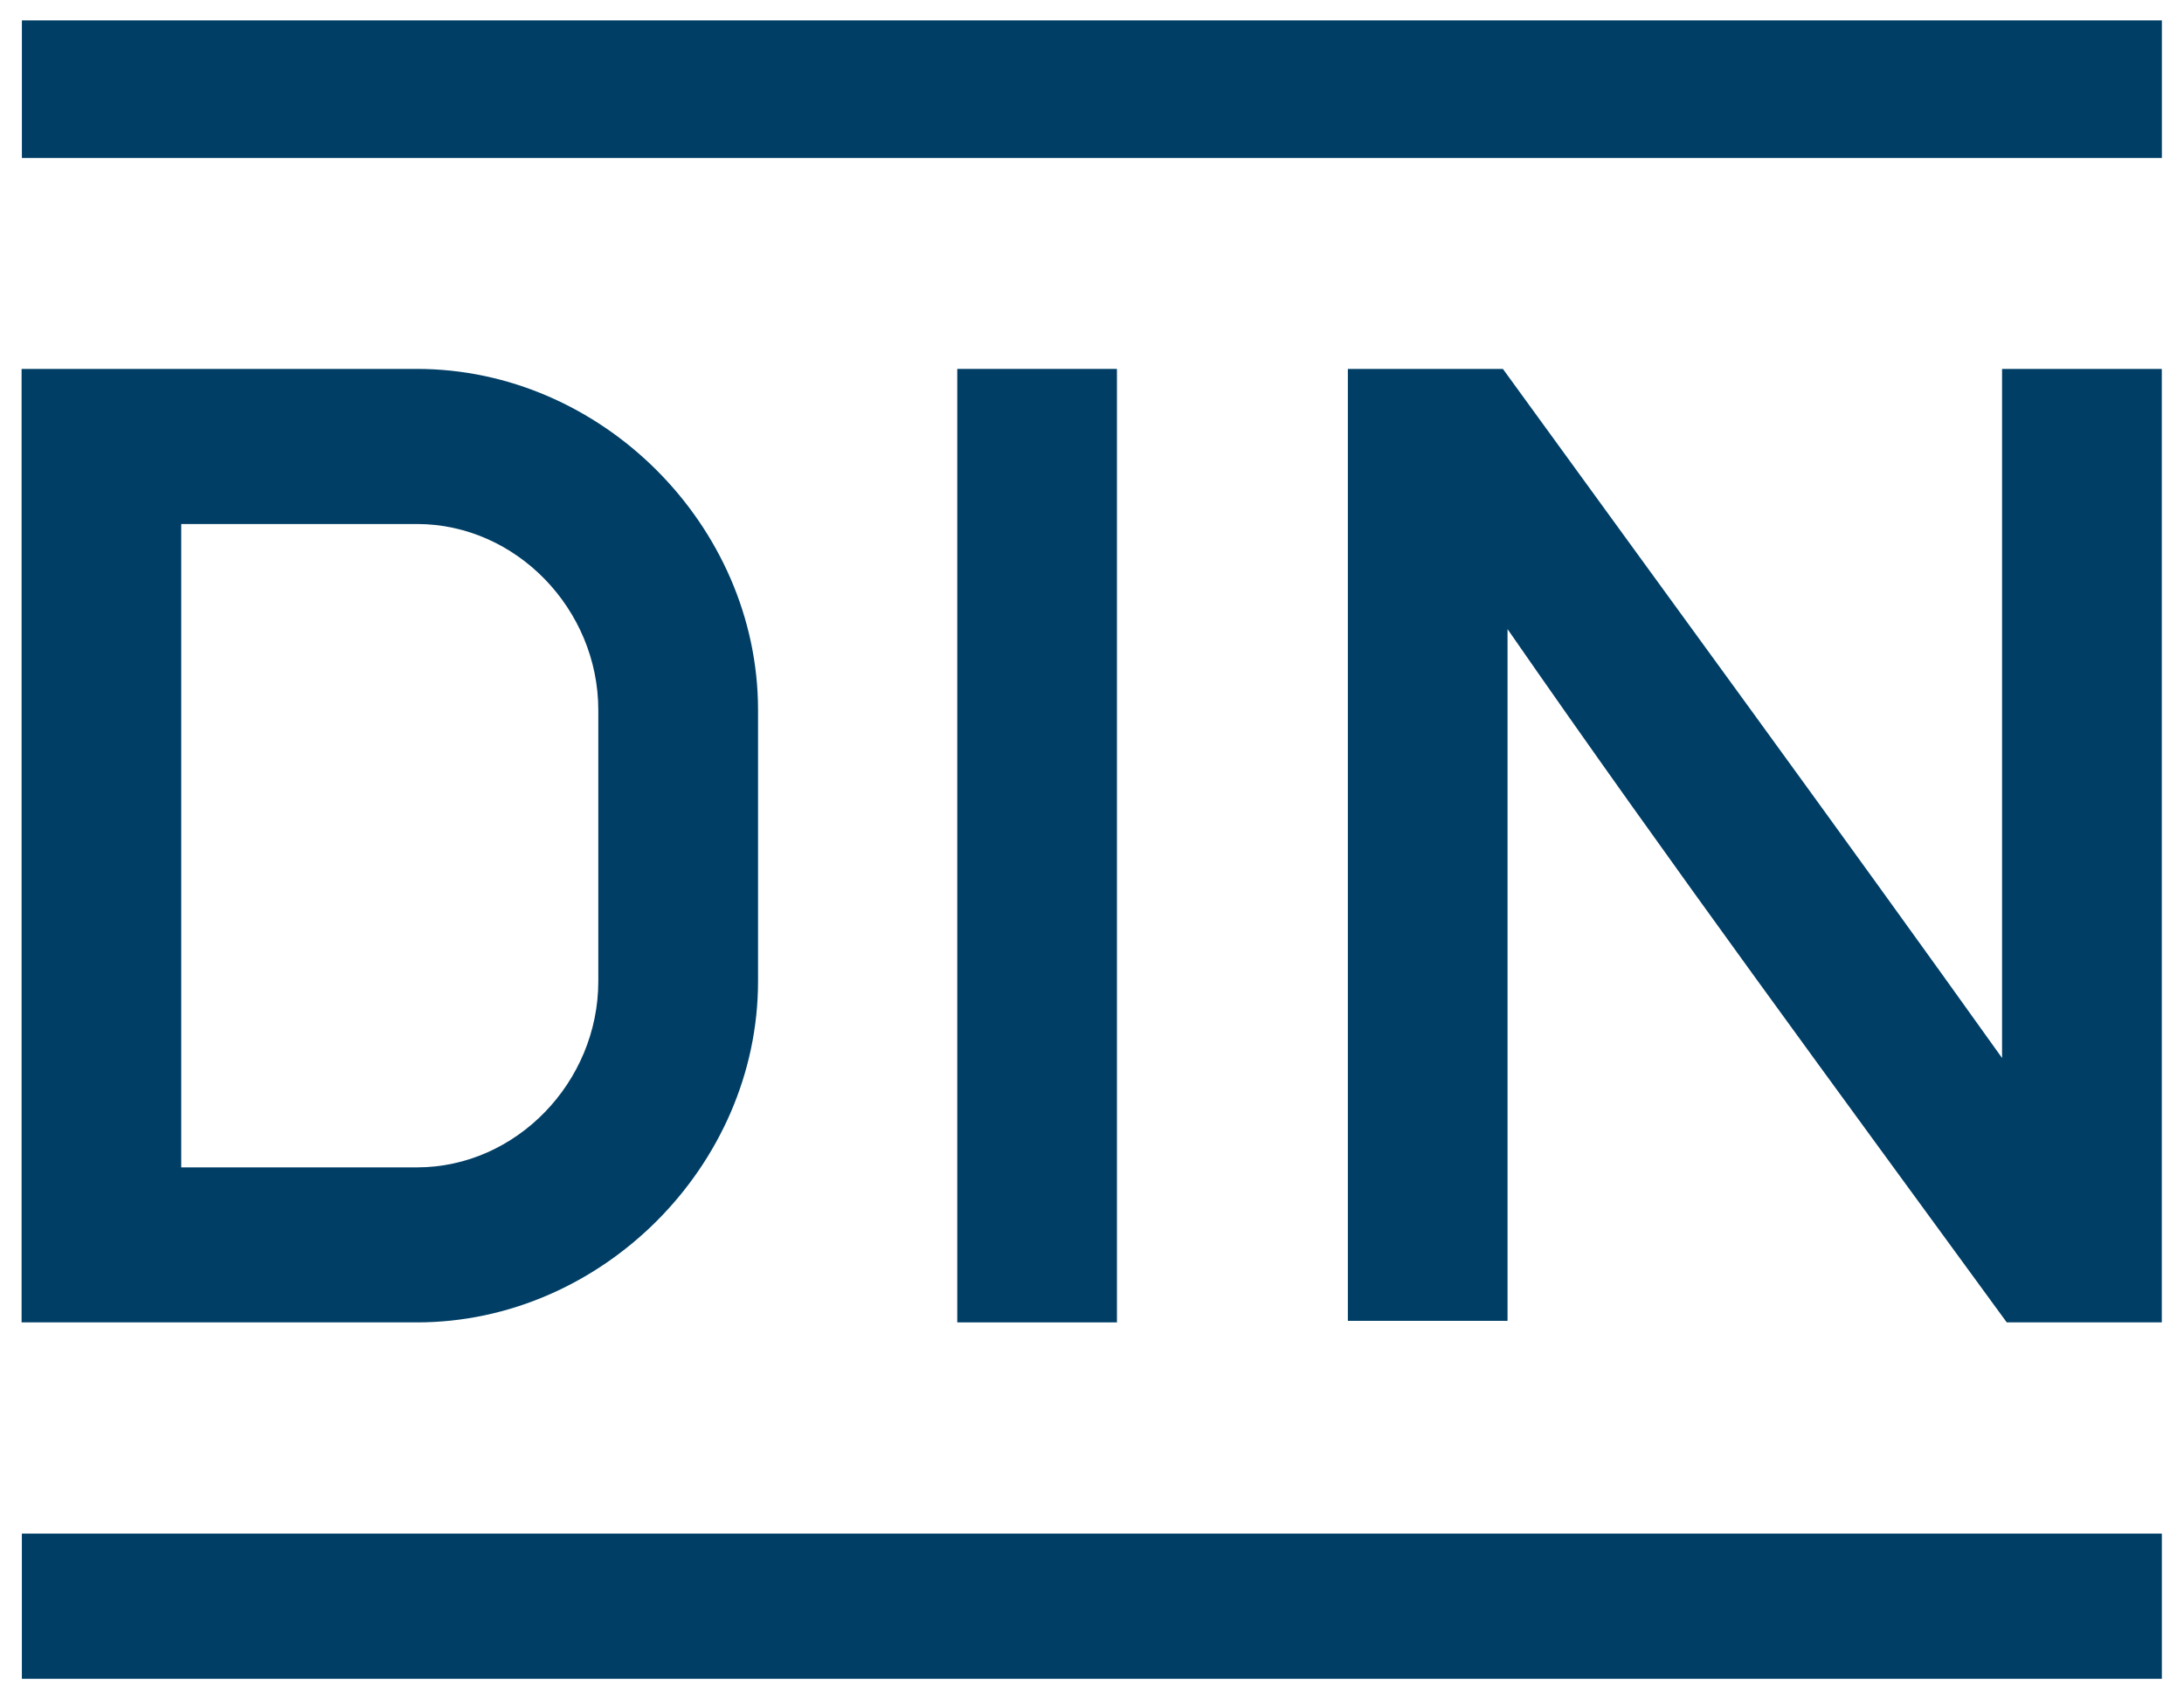 <svg width="79" height="61" viewBox="0 0 79 61" fill="none" xmlns="http://www.w3.org/2000/svg">
<g clip-path="url(#clip0_4481_2413)">
<path d="M21.642 35.498C21.642 39.144 18.671 42.228 15.082 42.228H6.556V18.955H15.082C18.671 18.955 21.642 22.039 21.642 25.684V35.498ZM15.082 13.346H0.781V47.835H15.082C21.756 47.835 27.42 42.171 27.42 35.497V25.683C27.42 19.009 21.756 13.345 15.082 13.345" fill="#003E65"/>
<path d="M0.792 0.738H78.2V5.714H0.792V0.738Z" fill="#003E65"/>
<path d="M34.626 13.345H40.402V47.835H34.626V13.345Z" fill="#003E65"/>
<path d="M48.755 13.345H54.363C60.388 21.65 66.456 29.922 72.419 38.271V13.345H78.197V47.835H72.589C66.517 39.512 60.397 31.226 54.531 22.757V47.779H48.755L48.755 13.345Z" fill="#003E65"/>
<path d="M78.199 60.727H0.791V55.474H78.199V60.727Z" fill="#003E65"/>
</g>
<defs>
<clipPath id="clip0_4481_2413">
<rect width="77.419" height="60" fill="white" transform="translate(0.781 0.727)"/>
</clipPath>
</defs>
</svg>
